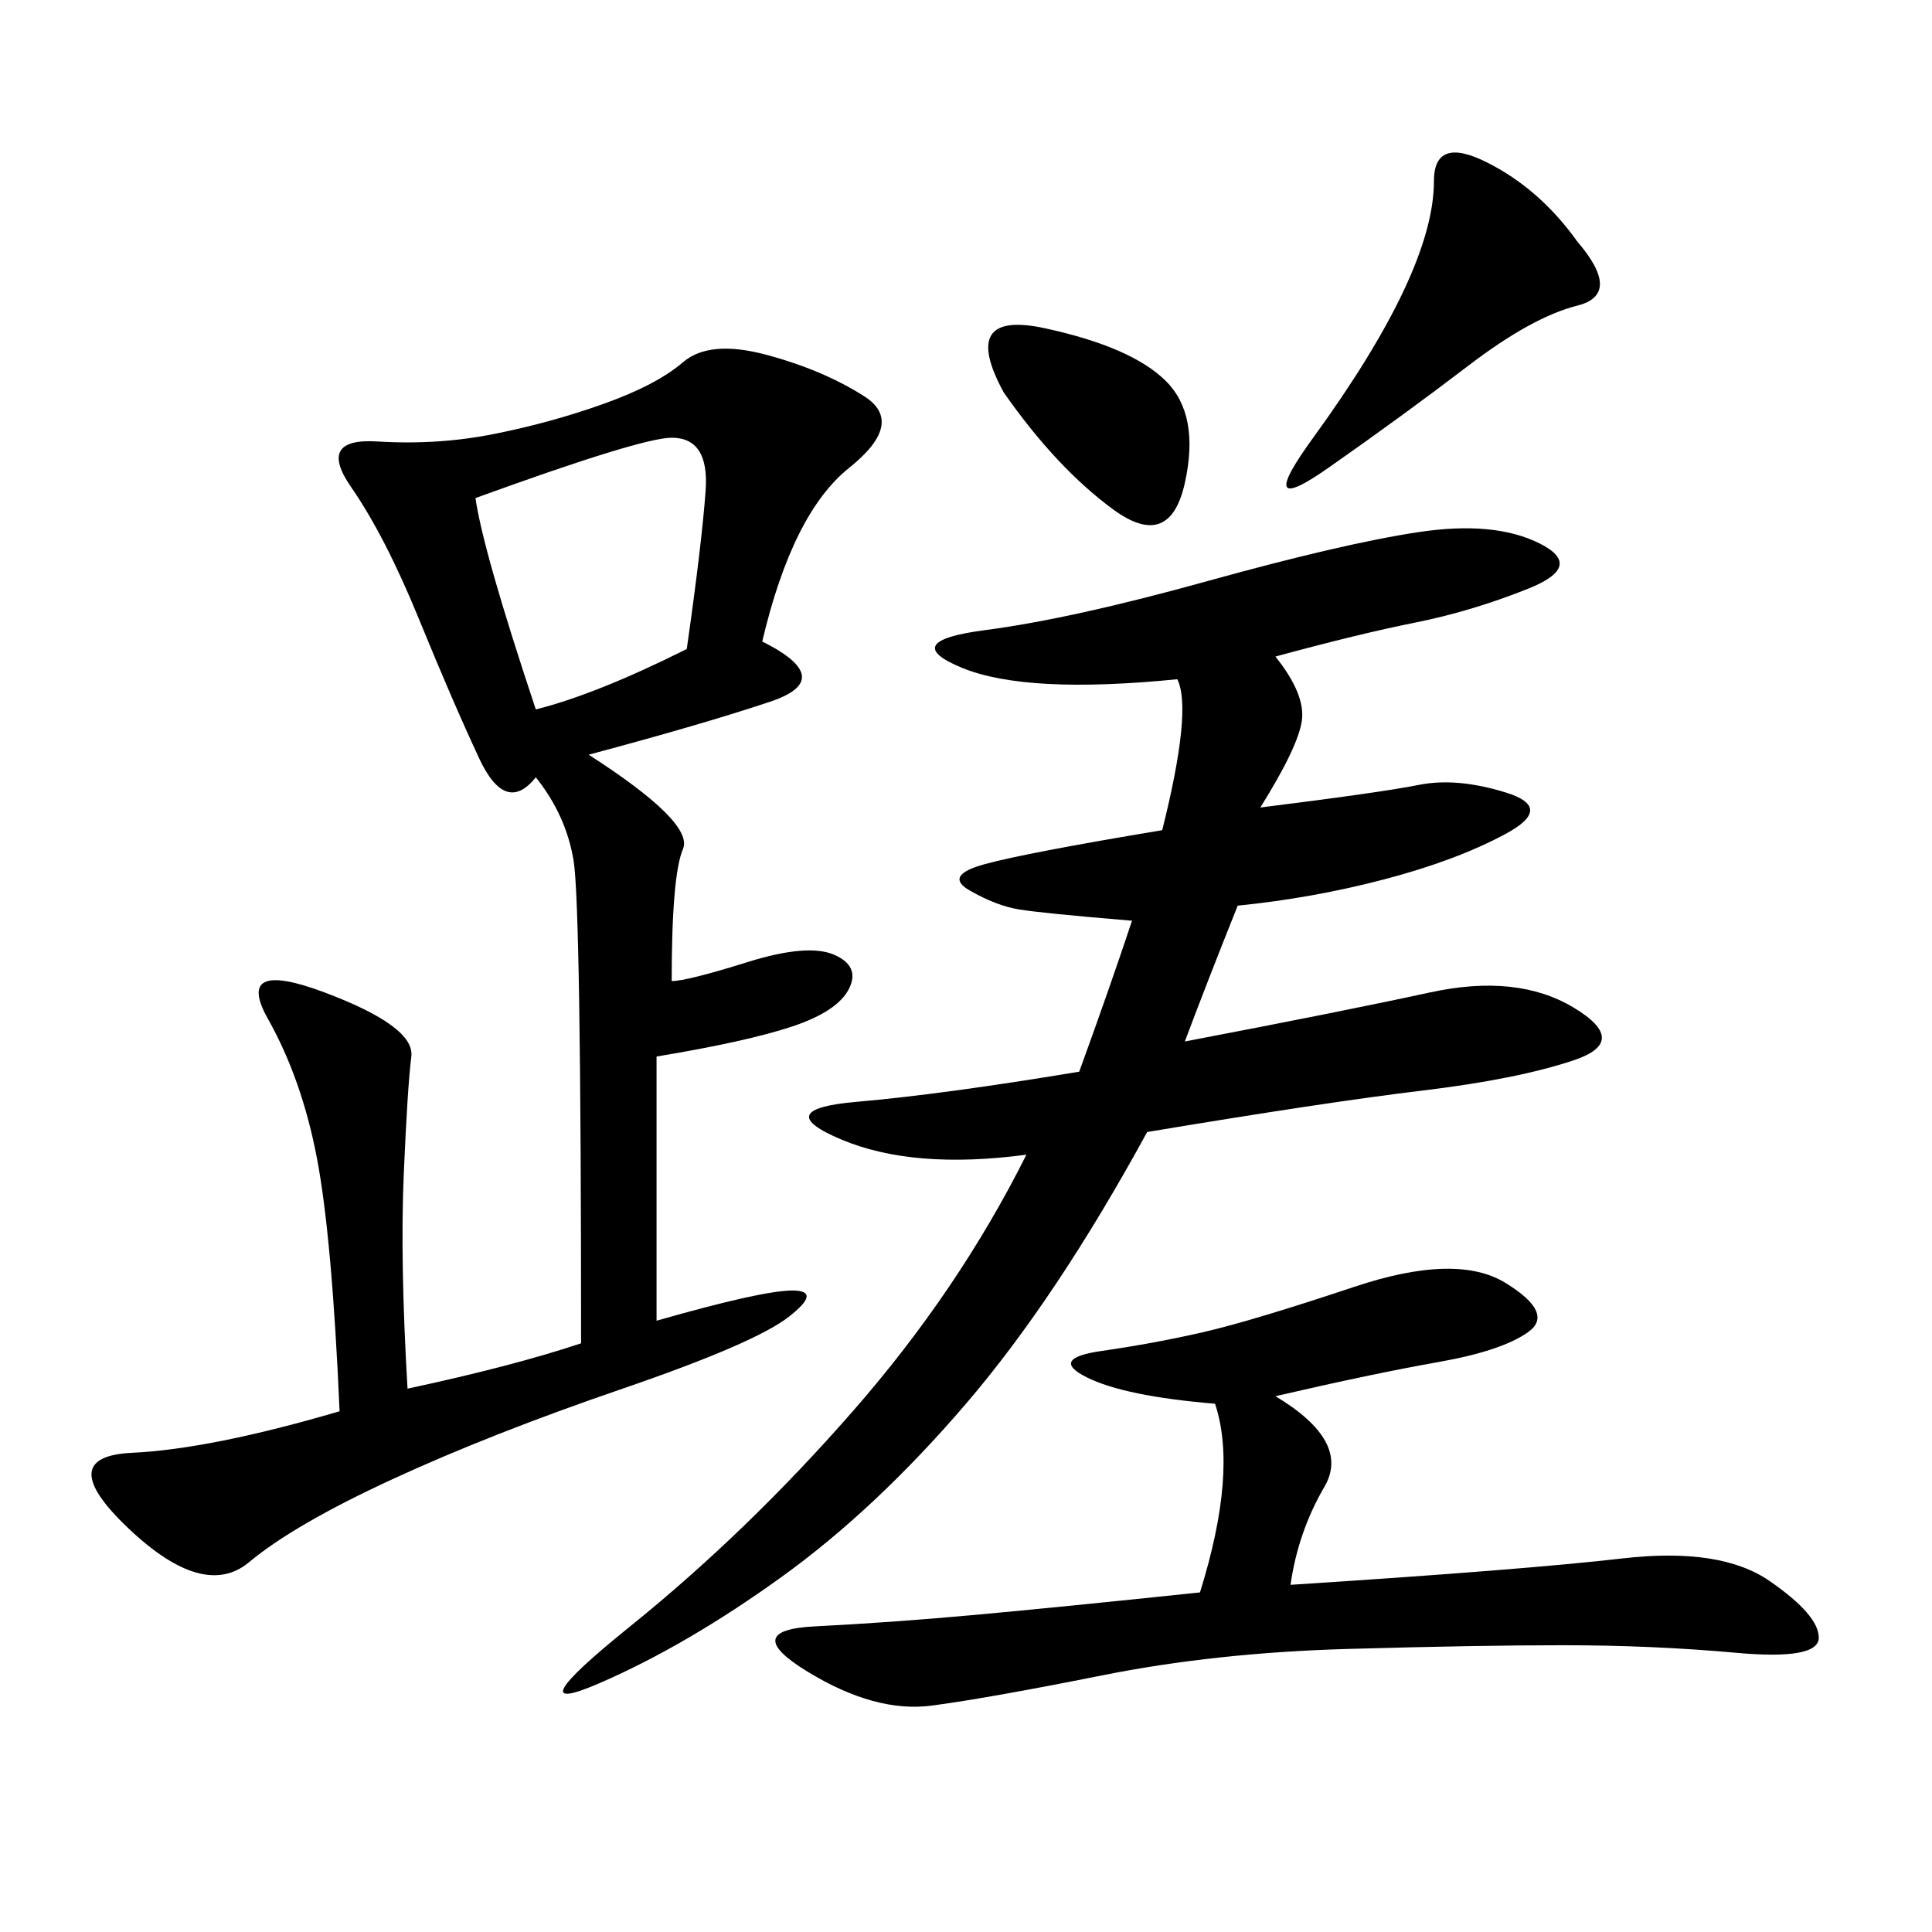 <svg xmlns="http://www.w3.org/2000/svg" xmlns:xlink="http://www.w3.org/1999/xlink" width="300" height="300"><path d="M101.95 205.08Q118.36 200.39 123.05 200.39L123.05 200.39Q127.73 200.39 122.46 204.49Q117.19 208.59 96.68 215.63Q76.17 222.66 60.94 229.69Q45.70 236.72 38.67 242.58Q31.64 248.44 19.92 237.30Q8.20 226.17 20.51 225.59Q32.81 225 52.73 219.14L52.73 219.14Q51.56 192.19 49.22 179.88Q46.88 167.58 41.60 158.20Q36.33 148.83 50.39 154.10Q64.45 159.38 63.87 164.06Q63.28 168.75 62.70 182.23Q62.11 195.70 63.28 215.63L63.28 215.63Q79.69 212.11 90.23 208.59L90.23 208.59Q90.23 140.63 89.06 133.59Q87.89 126.56 83.20 120.70L83.20 120.70Q78.52 126.56 74.41 117.77Q70.31 108.98 65.04 96.09Q59.77 83.20 54.49 75.59Q49.22 67.97 58.59 68.55Q67.97 69.14 76.76 67.38Q85.55 65.63 93.75 62.70Q101.95 59.77 106.05 56.25Q110.16 52.73 118.95 55.08Q127.73 57.42 134.18 61.52Q140.63 65.63 131.84 72.66Q123.05 79.69 118.36 99.61L118.36 99.61Q130.08 105.47 119.53 108.98Q108.98 112.50 91.41 117.19L91.41 117.19Q107.81 127.73 106.05 131.84Q104.30 135.94 104.30 152.34L104.30 152.34Q106.64 152.34 116.02 149.41Q125.39 146.48 129.49 148.24Q133.59 150 131.84 153.52Q130.08 157.03 123.05 159.38Q116.02 161.72 101.95 164.06L101.95 164.06L101.95 205.08ZM198.05 101.95Q202.73 107.81 202.15 111.91Q201.56 116.02 195.70 125.39L195.70 125.39Q214.45 123.05 220.31 121.88Q226.17 120.70 233.79 123.05Q241.41 125.39 233.79 129.49Q226.17 133.59 215.04 136.52Q203.91 139.45 192.19 140.63L192.19 140.63Q187.50 152.34 183.98 161.72L183.98 161.72Q208.59 157.03 222.07 154.10Q235.55 151.17 244.34 156.45Q253.13 161.72 244.34 164.65Q235.55 167.58 220.90 169.34Q206.25 171.09 178.13 175.78L178.13 175.78Q164.06 201.56 150 217.97Q135.94 234.38 121.29 244.92Q106.64 255.47 93.16 261.33Q79.69 267.19 97.85 252.54Q116.02 237.89 132.42 219.14Q148.83 200.39 159.38 179.30L159.38 179.30Q141.80 181.64 130.66 176.95Q119.53 172.27 133.01 171.09Q146.48 169.92 167.58 166.41L167.58 166.41Q172.27 153.52 175.78 142.97L175.78 142.97Q161.72 141.80 158.20 141.21Q154.69 140.63 150.59 138.28Q146.48 135.94 152.93 134.18Q159.38 132.42 180.47 128.91L180.47 128.91Q185.16 110.16 182.81 105.47L182.81 105.47Q159.38 107.81 149.41 103.71Q139.45 99.61 152.93 97.85Q166.41 96.09 187.50 90.23Q208.59 84.38 220.31 82.62Q232.03 80.86 239.06 84.38Q246.09 87.89 237.30 91.41Q228.52 94.92 219.73 96.68Q210.94 98.44 198.05 101.95L198.05 101.95ZM200.39 246.09Q236.72 243.75 251.95 241.99Q267.19 240.23 274.80 245.51Q282.42 250.78 282.42 254.30L282.42 254.30Q282.42 257.81 269.53 256.64Q256.64 255.47 242.58 255.47L242.58 255.47Q229.69 255.47 209.18 256.05Q188.67 256.64 171.09 260.16Q153.52 263.67 144.73 264.84Q135.94 266.02 125.39 259.57Q114.84 253.13 126.56 252.54Q138.28 251.95 151.17 250.78Q164.06 249.61 186.33 247.27L186.33 247.27Q192.19 228.52 188.67 217.97L188.67 217.97Q174.61 216.80 168.75 213.87Q162.89 210.94 171.09 209.77Q179.30 208.59 186.91 206.84Q194.53 205.08 210.35 199.80Q226.17 194.53 233.79 199.22Q241.41 203.91 237.30 206.84Q233.20 209.77 223.24 211.52Q213.28 213.28 198.05 216.80L198.05 216.80Q209.77 223.83 205.66 230.86Q201.56 237.89 200.39 246.09L200.39 246.09ZM83.20 110.16Q92.58 107.81 106.64 100.78L106.64 100.78Q108.98 84.38 109.57 76.17Q110.16 67.97 104.30 67.97L104.30 67.97Q99.61 67.97 73.83 77.34L73.83 77.34Q75 85.55 83.20 110.16L83.20 110.16ZM244.92 37.50Q251.95 45.70 244.92 47.46Q237.89 49.22 227.93 56.84Q217.97 64.45 206.25 72.66Q194.53 80.86 203.91 67.97Q213.28 55.08 217.97 45.12Q222.66 35.16 222.66 28.13L222.66 28.13Q222.66 21.09 230.86 25.20Q239.06 29.30 244.92 37.50L244.92 37.50ZM155.86 60.94Q148.83 48.05 162.30 50.98Q175.78 53.91 181.05 59.18Q186.33 64.45 183.98 75Q181.64 85.55 172.85 79.10Q164.06 72.66 155.86 60.94L155.86 60.94Z"/></svg>